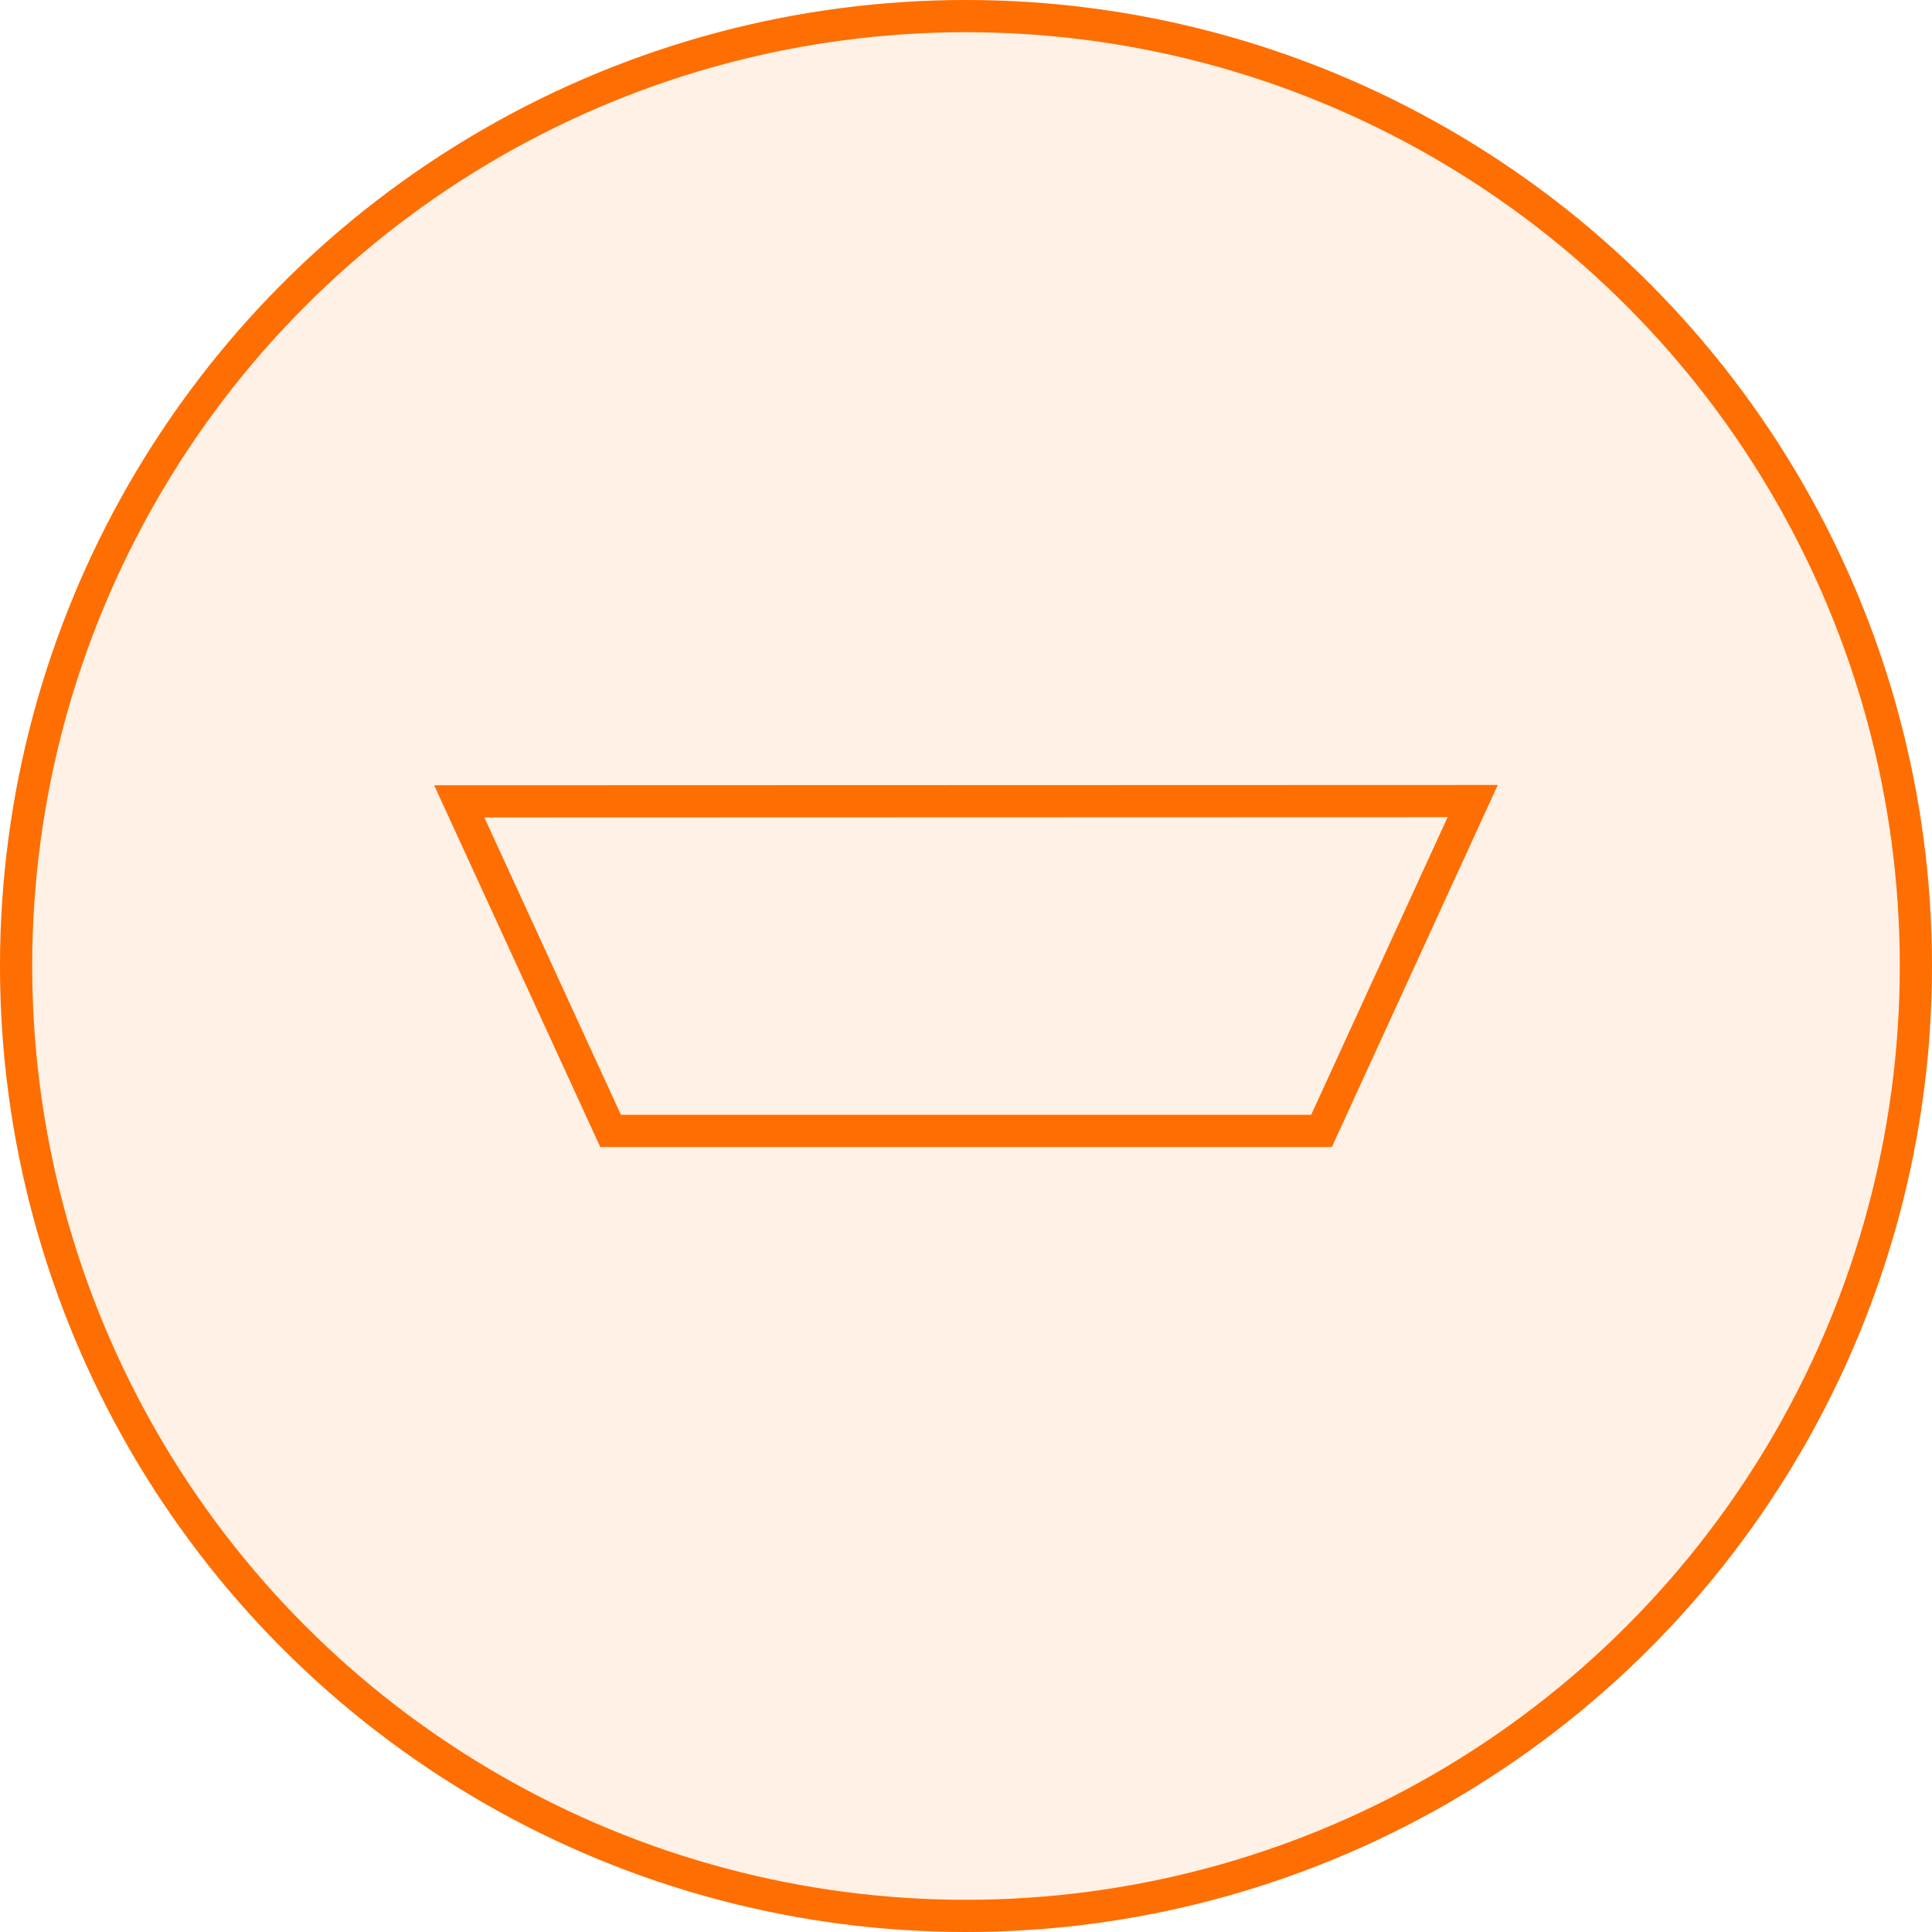 <svg xmlns="http://www.w3.org/2000/svg" width="60" height="60" viewBox="0 0 60 60">
  <g id="组_2571" data-name="组 2571" transform="translate(-240 -1491)">
    <g id="组_2485" data-name="组 2485" transform="translate(-768 -213)">
      <circle id="椭圆_49" data-name="椭圆 49" cx="30" cy="30" r="30" transform="translate(1008 1704)" fill="#ff6e00" opacity="0.1"/>
      <g id="椭圆_50" data-name="椭圆 50" transform="translate(1008 1704)" fill="none" stroke="#ff6e00" stroke-width="1">
        <circle cx="30" cy="30" r="30" stroke="none"/>
        <circle cx="30" cy="30" r="29.5" fill="none"/>
      </g>
    </g>
    <g id="组_2536" data-name="组 2536" transform="translate(-829.417 952.878)">
      <g id="路径_2947" data-name="路径 2947">
        <path id="路径_2976" data-name="路径 2976" d="M1082.9,562.511l33.033-.01-5.154,11.243h-22.72Z" fill="none"/>
        <path id="路径_2977" data-name="路径 2977" d="M1114.374,563.5l-29.915.009,4.241,9.234h21.437l4.237-9.243m1.558-1-5.153,11.244h-22.72L1082.9,562.51Z" fill="#ff6e00"/>
      </g>
    </g>
  </g>
</svg>
